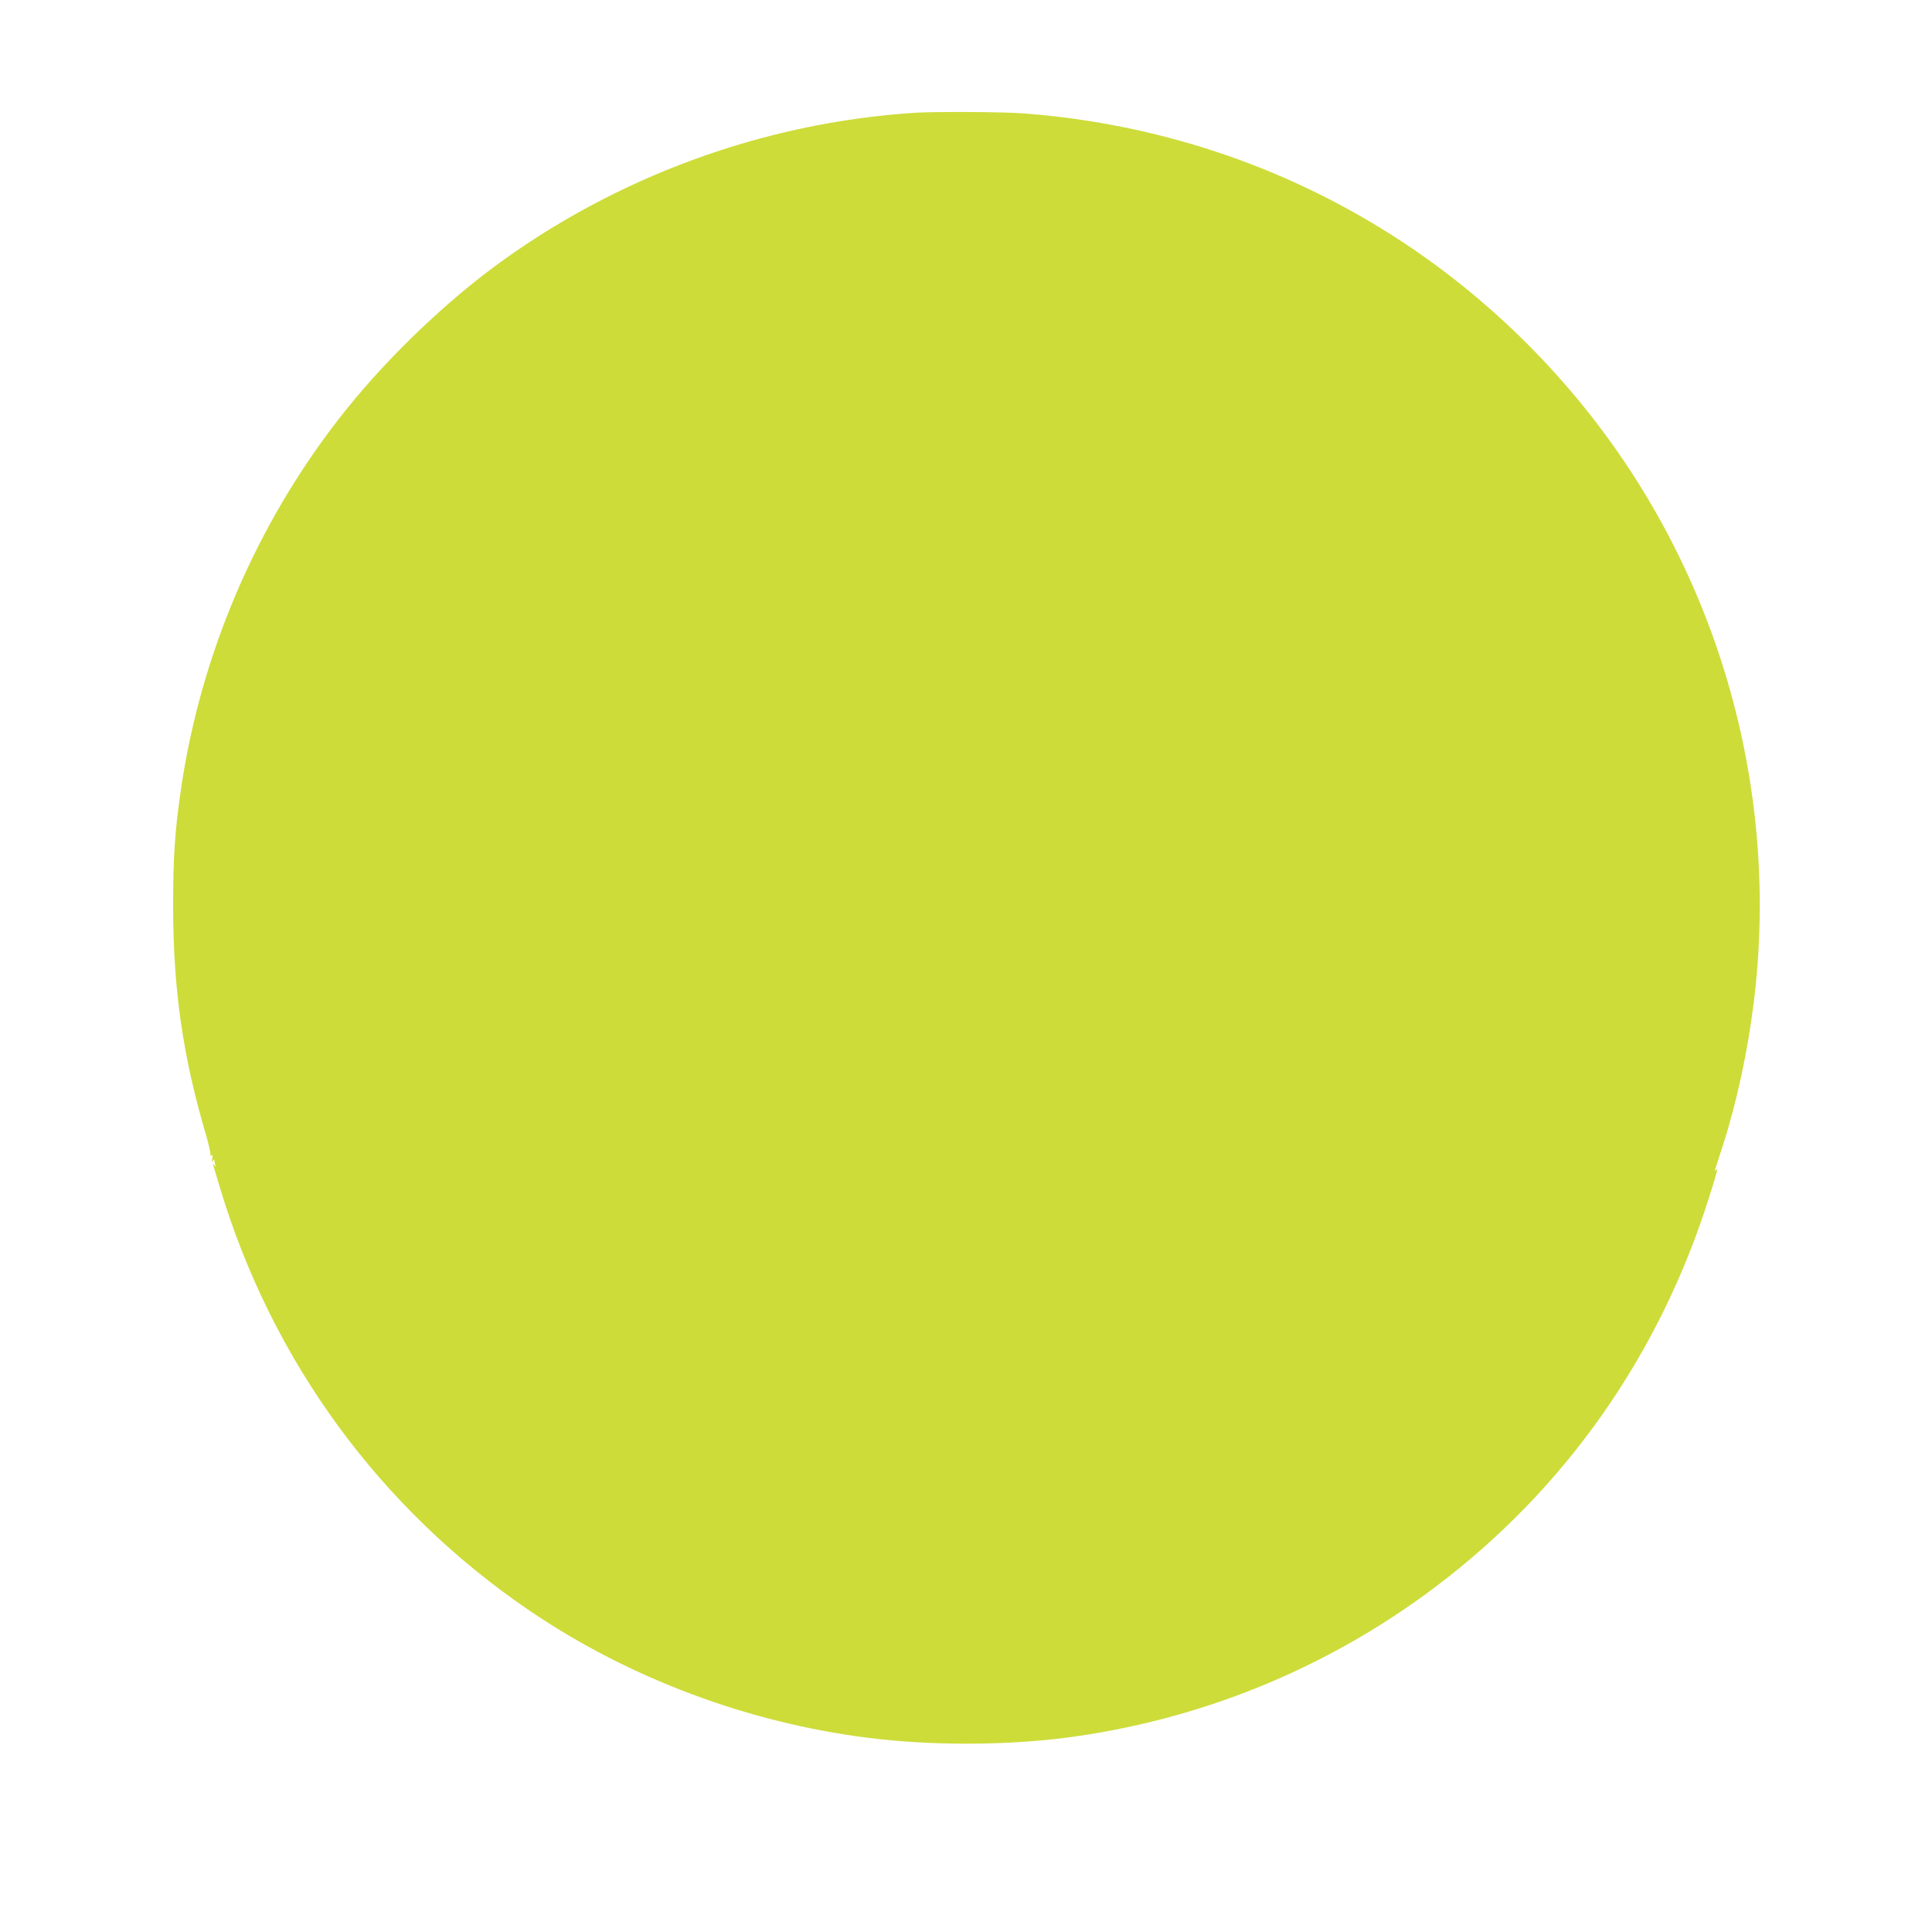 <?xml version="1.0" standalone="no"?>
<!DOCTYPE svg PUBLIC "-//W3C//DTD SVG 20010904//EN"
 "http://www.w3.org/TR/2001/REC-SVG-20010904/DTD/svg10.dtd">
<svg version="1.0" xmlns="http://www.w3.org/2000/svg"
 width="1280pt" height="1280pt" viewBox="0 0 1280 1280"
 preserveAspectRatio="xMidYMid meet">
<g transform="translate(0,1280) scale(0.1,-0.1)"
fill="#cddc39" stroke="none">
<path d="M6065 12053 c-1006 -64 -1990 -425 -2800 -1027 -359 -268 -742 -642
-1020 -1001 -550 -708 -913 -1557 -1045 -2446 -41 -280 -53 -452 -53 -779 0
-551 64 -1001 219 -1523 19 -65 31 -123 28 -129 -5 -7 -2 -8 6 -3 10 6 11 1 6
-21 -5 -21 -4 -25 4 -14 5 9 10 10 10 3 0 -6 3 -20 6 -30 5 -15 4 -16 -6 -3
-10 13 -11 13 -7 -1 3 -9 22 -72 42 -140 344 -1153 1062 -2136 2055 -2811 656
-446 1446 -742 2245 -842 406 -51 886 -51 1290 -1 894 113 1743 457 2463 1000
862 649 1486 1537 1816 2585 52 163 61 201 45 180 -9 -13 -10 -13 -6 1 3 9 26
81 51 159 93 288 165 624 206 955 176 1437 -251 2890 -1176 4000 -922 1106
-2228 1777 -3669 1884 -126 10 -584 12 -710 4z"/>
</g>
</svg>
